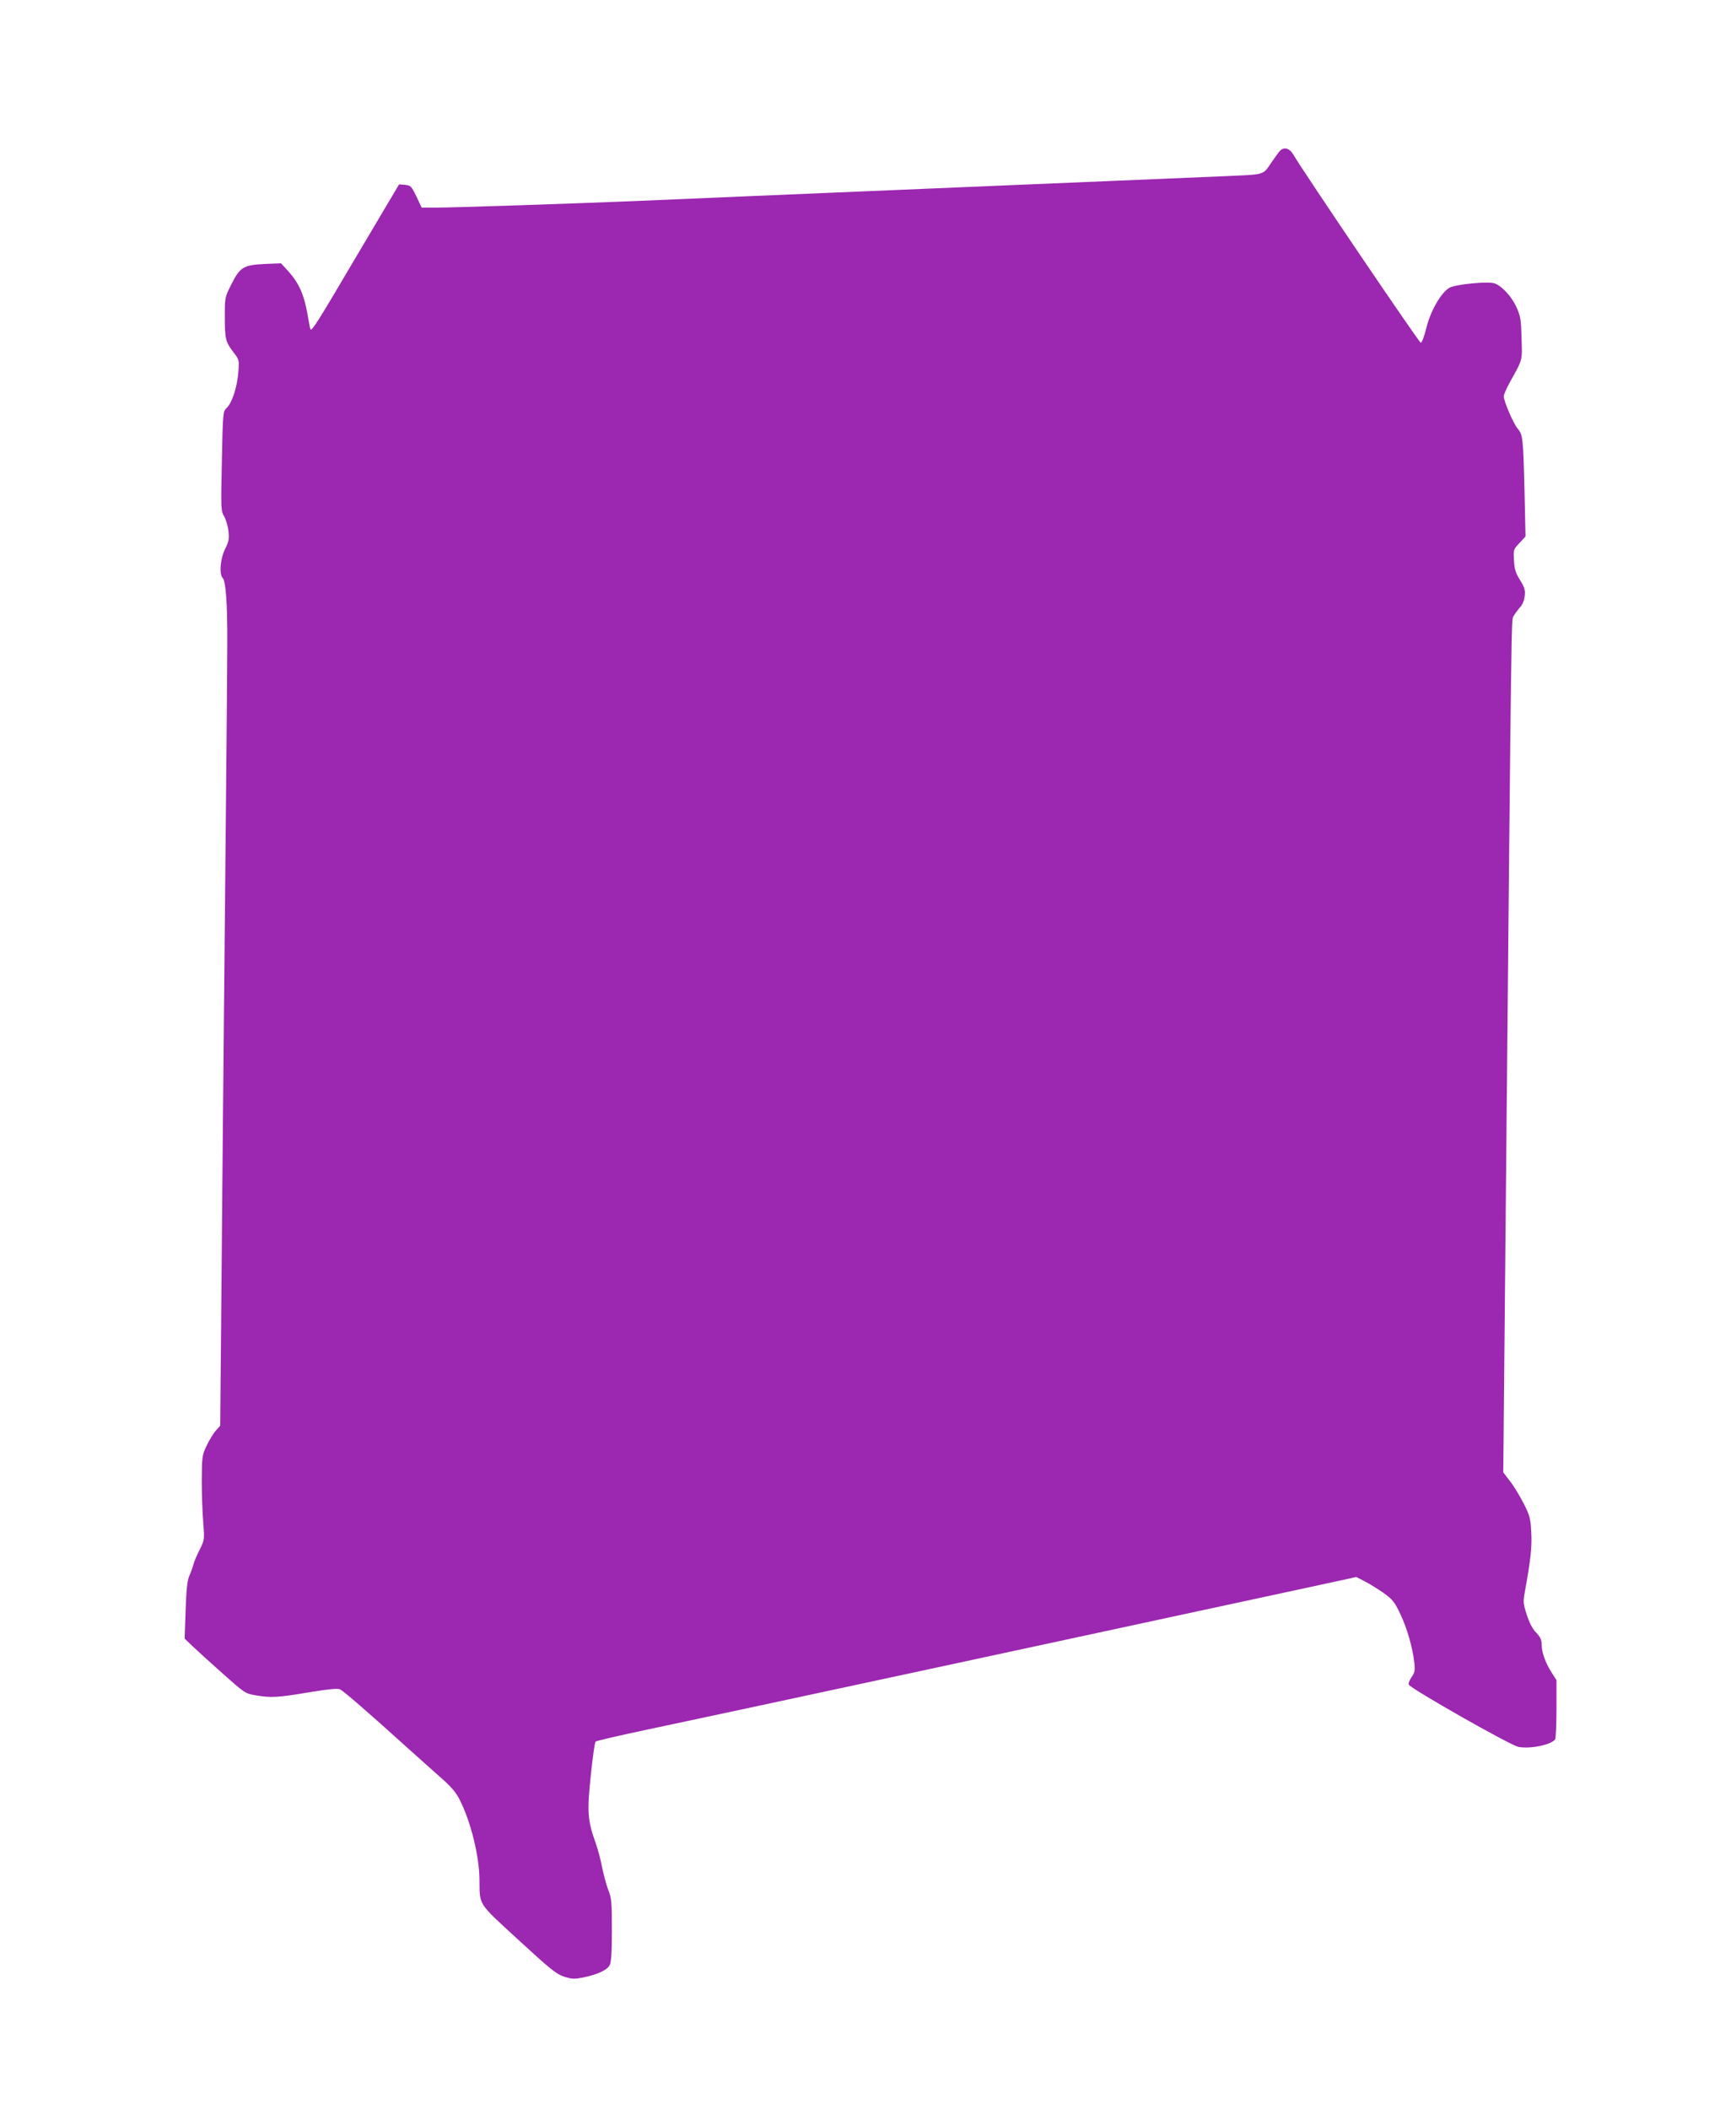 <?xml version="1.0" standalone="no"?>
<!DOCTYPE svg PUBLIC "-//W3C//DTD SVG 20010904//EN"
 "http://www.w3.org/TR/2001/REC-SVG-20010904/DTD/svg10.dtd">
<svg version="1.0" xmlns="http://www.w3.org/2000/svg"
 width="1054pt" height="1280pt" viewBox="0 0 1054 1280"
 preserveAspectRatio="xMidYMid meet">
<g transform="translate(0,1280) scale(0.1,-0.1)"
fill="#9c27b0" stroke="none">
<path d="M7764 11876 c-11 -14 -30 -41 -44 -61 -55 -80 -30 -73 -300 -85 -135
-6 -778 -33 -1430 -60 -1281 -54 -1764 -74 -2130 -90 -355 -15 -1103 -40
-1207 -40 l-93 0 -32 68 c-31 63 -35 67 -69 70 l-36 3 -258 -435 c-237 -402
-270 -455 -280 -445 -2 2 -10 46 -19 97 -20 113 -51 183 -113 253 l-47 51 -97
-4 c-130 -6 -152 -19 -204 -123 -40 -79 -40 -80 -40 -194 0 -138 4 -155 51
-217 36 -47 37 -48 31 -123 -7 -90 -38 -187 -71 -217 -22 -22 -23 -25 -29
-323 -6 -291 -6 -302 14 -335 11 -19 23 -60 26 -90 5 -47 2 -64 -21 -109 -29
-59 -36 -153 -14 -175 19 -19 29 -155 28 -397 0 -121 -7 -890 -15 -1710 -8
-819 -18 -1838 -21 -2264 l-7 -774 -28 -31 c-15 -18 -40 -59 -55 -91 -27 -57
-28 -67 -29 -210 0 -82 4 -197 9 -255 8 -105 8 -105 -22 -166 -17 -33 -34 -73
-38 -90 -4 -16 -15 -47 -25 -69 -12 -30 -18 -81 -22 -210 l-6 -170 47 -45 c26
-25 109 -100 183 -166 134 -119 137 -122 201 -133 93 -16 133 -14 323 18 123
20 175 25 190 18 22 -11 176 -144 400 -347 83 -74 183 -164 224 -200 51 -45
82 -82 102 -123 67 -132 118 -337 120 -481 2 -164 -14 -139 237 -370 197 -181
230 -207 278 -223 48 -15 62 -15 117 -4 83 17 142 44 158 73 10 17 14 76 14
213 0 172 -2 195 -22 245 -12 31 -28 92 -37 135 -8 44 -26 112 -40 151 -49
136 -52 190 -29 409 11 108 24 200 29 205 5 5 149 38 319 74 261 54 3047 654
4005 861 l295 64 50 -26 c28 -14 79 -46 114 -70 56 -40 68 -55 102 -127 42
-87 76 -206 86 -298 5 -48 2 -61 -17 -87 -12 -18 -20 -38 -17 -45 9 -23 617
-369 666 -378 72 -14 201 13 223 46 4 6 8 89 8 185 l0 174 -30 47 c-37 58 -60
122 -60 170 0 28 -8 45 -33 71 -22 22 -41 59 -57 108 -22 68 -23 79 -12 140
35 194 44 271 39 359 -4 84 -8 101 -45 175 -23 45 -60 107 -83 136 l-42 55 17
1810 c33 3487 32 3359 45 3386 8 14 25 37 38 52 16 17 27 42 30 70 4 37 0 52
-28 97 -27 43 -34 66 -37 120 -4 65 -3 67 33 105 l37 40 -6 275 c-8 323 -10
343 -42 380 -27 33 -84 166 -84 196 0 11 17 49 37 85 80 144 75 128 71 267 -3
115 -6 134 -32 191 -29 63 -86 125 -131 142 -38 14 -239 -5 -276 -27 -50 -30
-114 -140 -139 -243 -12 -50 -27 -90 -34 -90 -10 0 -711 1035 -772 1139 -26
46 -64 53 -90 17z"/>
</g>
</svg>

